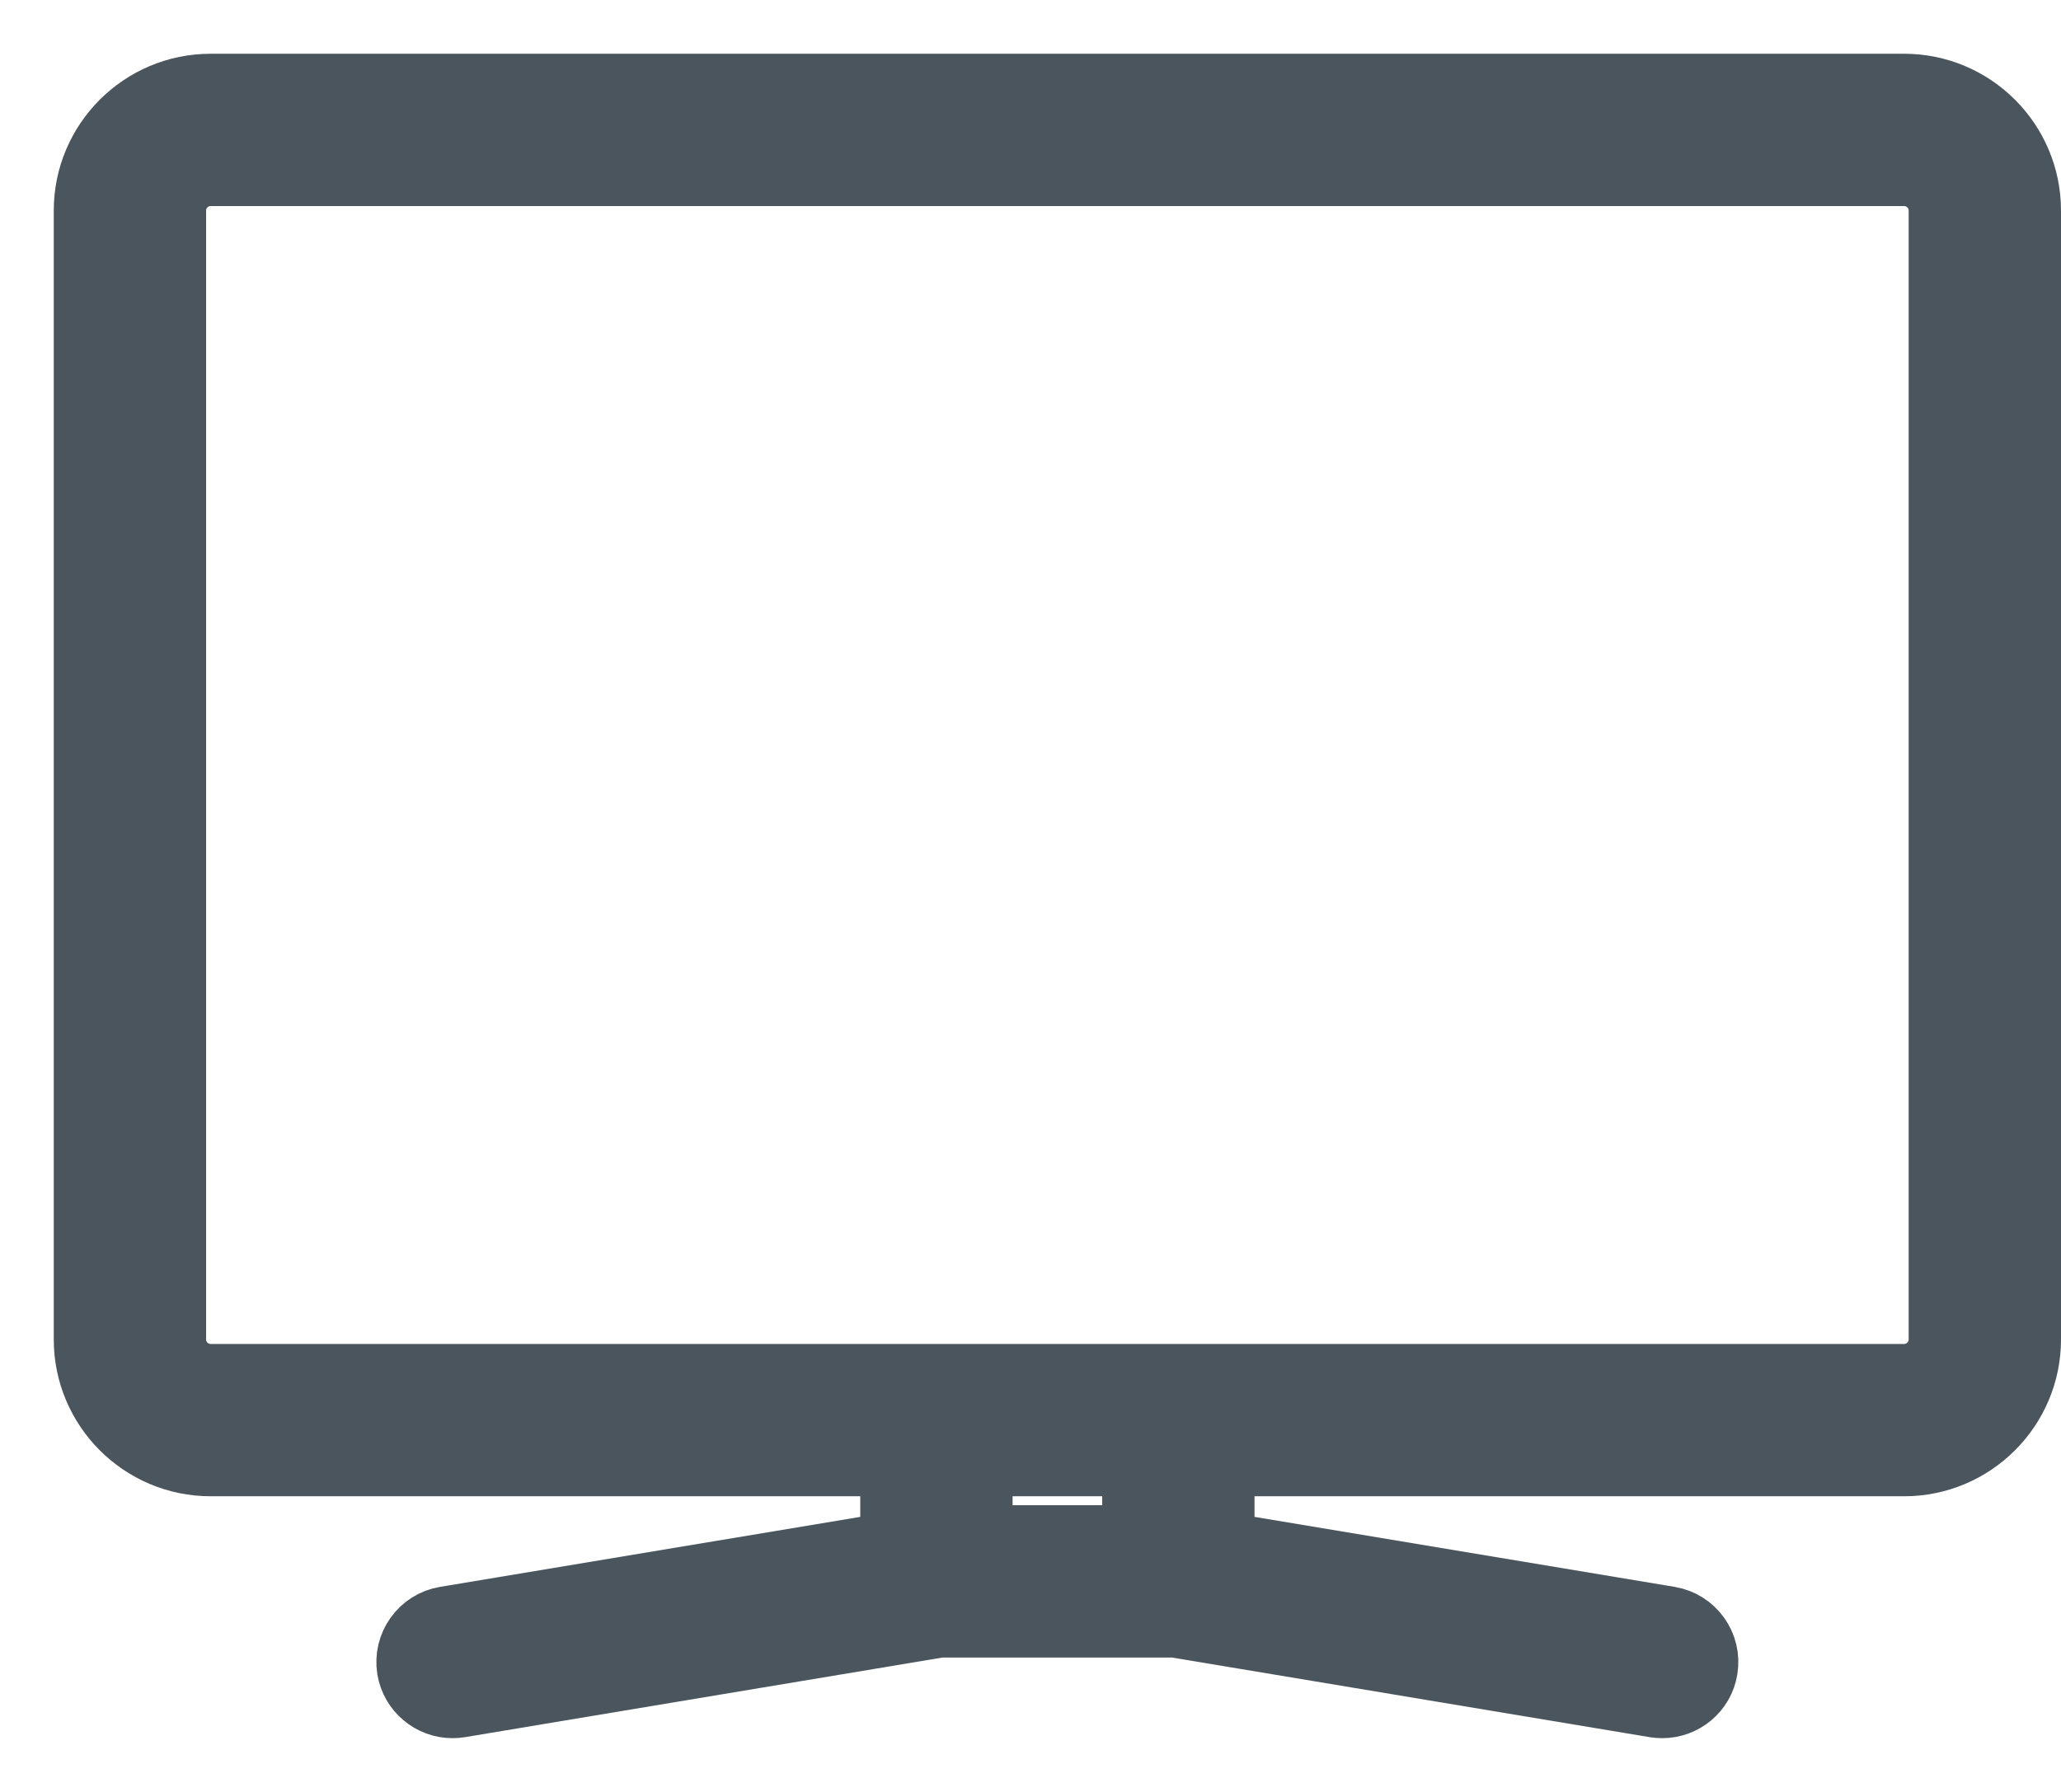 <svg width="23" height="20" viewBox="0 0 23 20" fill="none" xmlns="http://www.w3.org/2000/svg">
<path d="M21.25 1H2.35C1.606 1 1 1.606 1 2.35V14.95C1 15.694 1.606 16.3 2.35 16.3H10V17.269L4.976 18.106C4.731 18.147 4.566 18.379 4.606 18.624C4.643 18.844 4.834 19 5.05 19C5.074 19 5.099 18.998 5.124 18.994L10.486 18.1H13.113L18.475 18.994C18.5 18.998 18.526 19 18.55 19C18.767 19 18.958 18.844 18.993 18.624C19.034 18.379 18.868 18.147 18.623 18.106L13.6 17.269V16.3H21.25C21.994 16.3 22.6 15.694 22.6 14.95V2.35C22.6 1.606 21.994 1 21.25 1ZM12.7 17.2H10.9V16.3H12.7V17.2ZM21.7 14.95C21.7 15.198 21.498 15.4 21.25 15.4H2.35C2.102 15.4 1.9 15.198 1.9 14.95V2.35C1.9 2.102 2.102 1.9 2.35 1.9H21.25C21.498 1.9 21.7 2.102 21.7 2.35V14.95Z" fill="#4B555D" stroke="#4B555D" stroke-width="0.8"/>
</svg>
